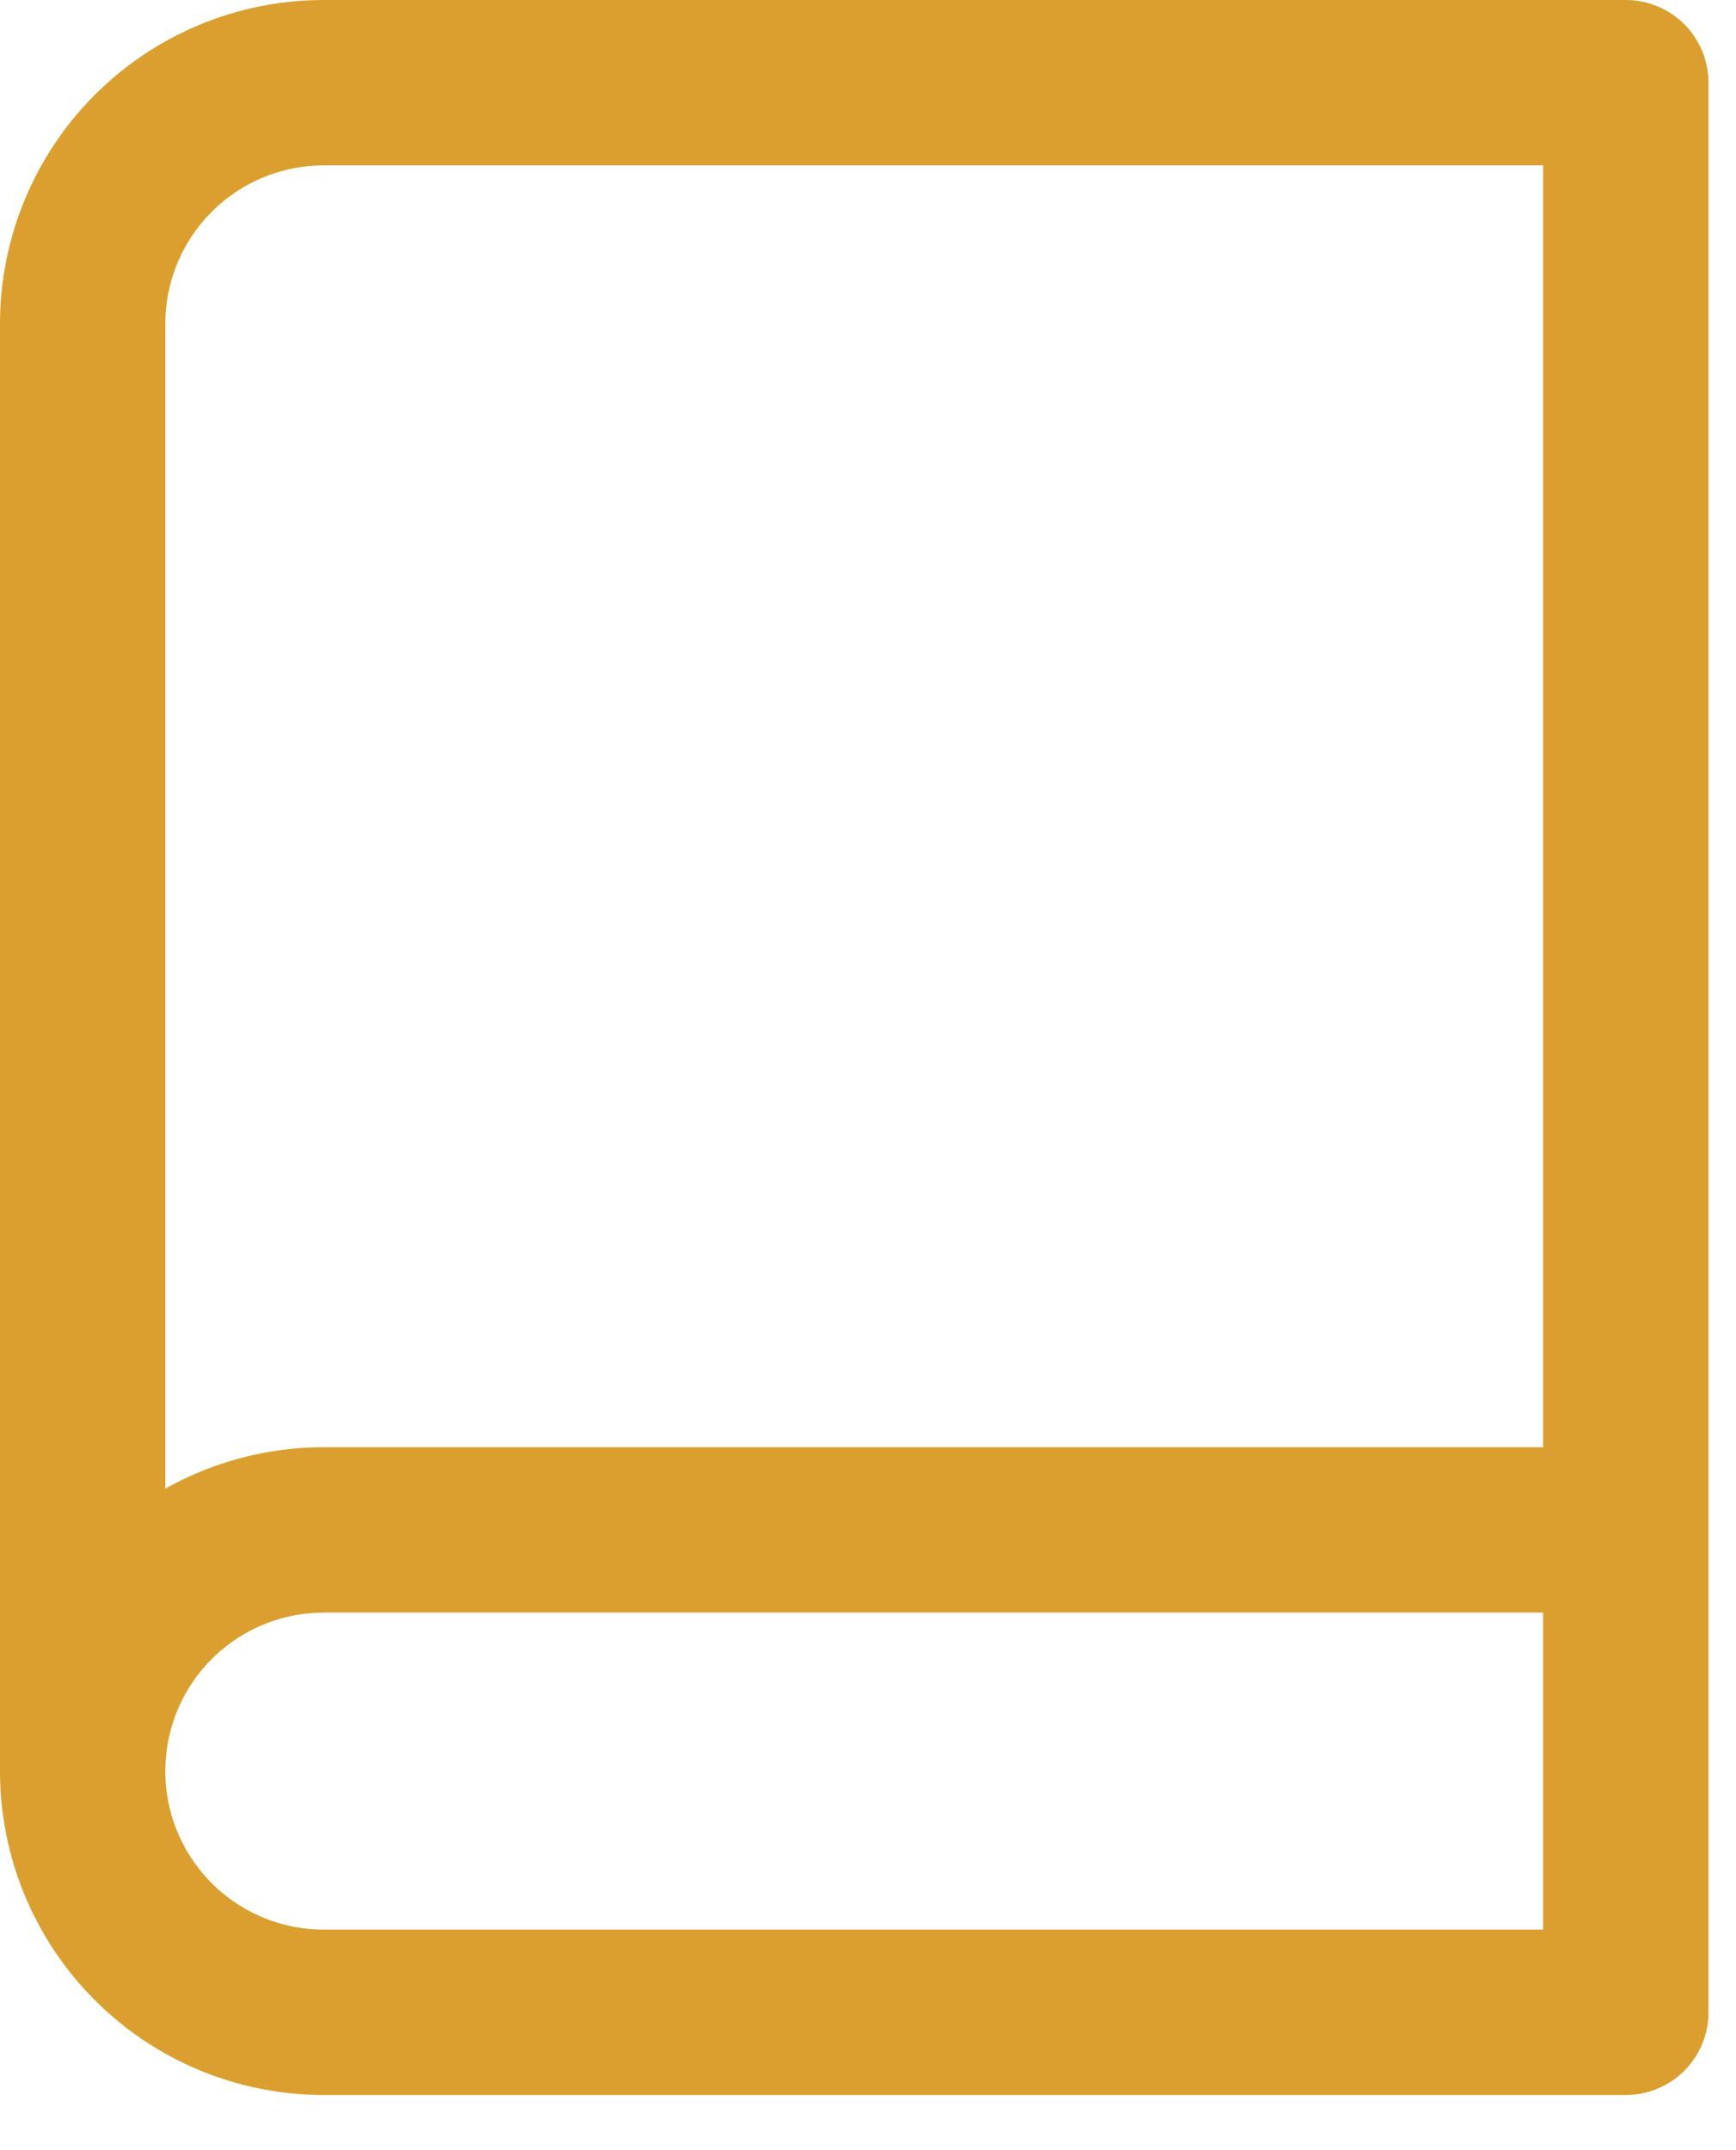 <?xml version="1.0" encoding="utf-8"?>
<svg xmlns="http://www.w3.org/2000/svg" fill="none" height="100%" overflow="visible" preserveAspectRatio="none" style="display: block;" viewBox="0 0 21 26" width="100%">
<path d="M1 21.417V3.917C1 3.143 1.307 2.401 1.854 1.854C2.401 1.307 3.143 1 3.917 1H19.667V24.333H3.917C3.143 24.333 2.401 24.026 1.854 23.479C1.307 22.932 1 22.19 1 21.417ZM1 21.417C1 20.643 1.307 19.901 1.854 19.354C2.401 18.807 3.143 18.5 3.917 18.5H19.667" id="Vector" stroke="#DB9F2F" stroke-linecap="round" stroke-linejoin="round" stroke-width="2"/>
</svg>